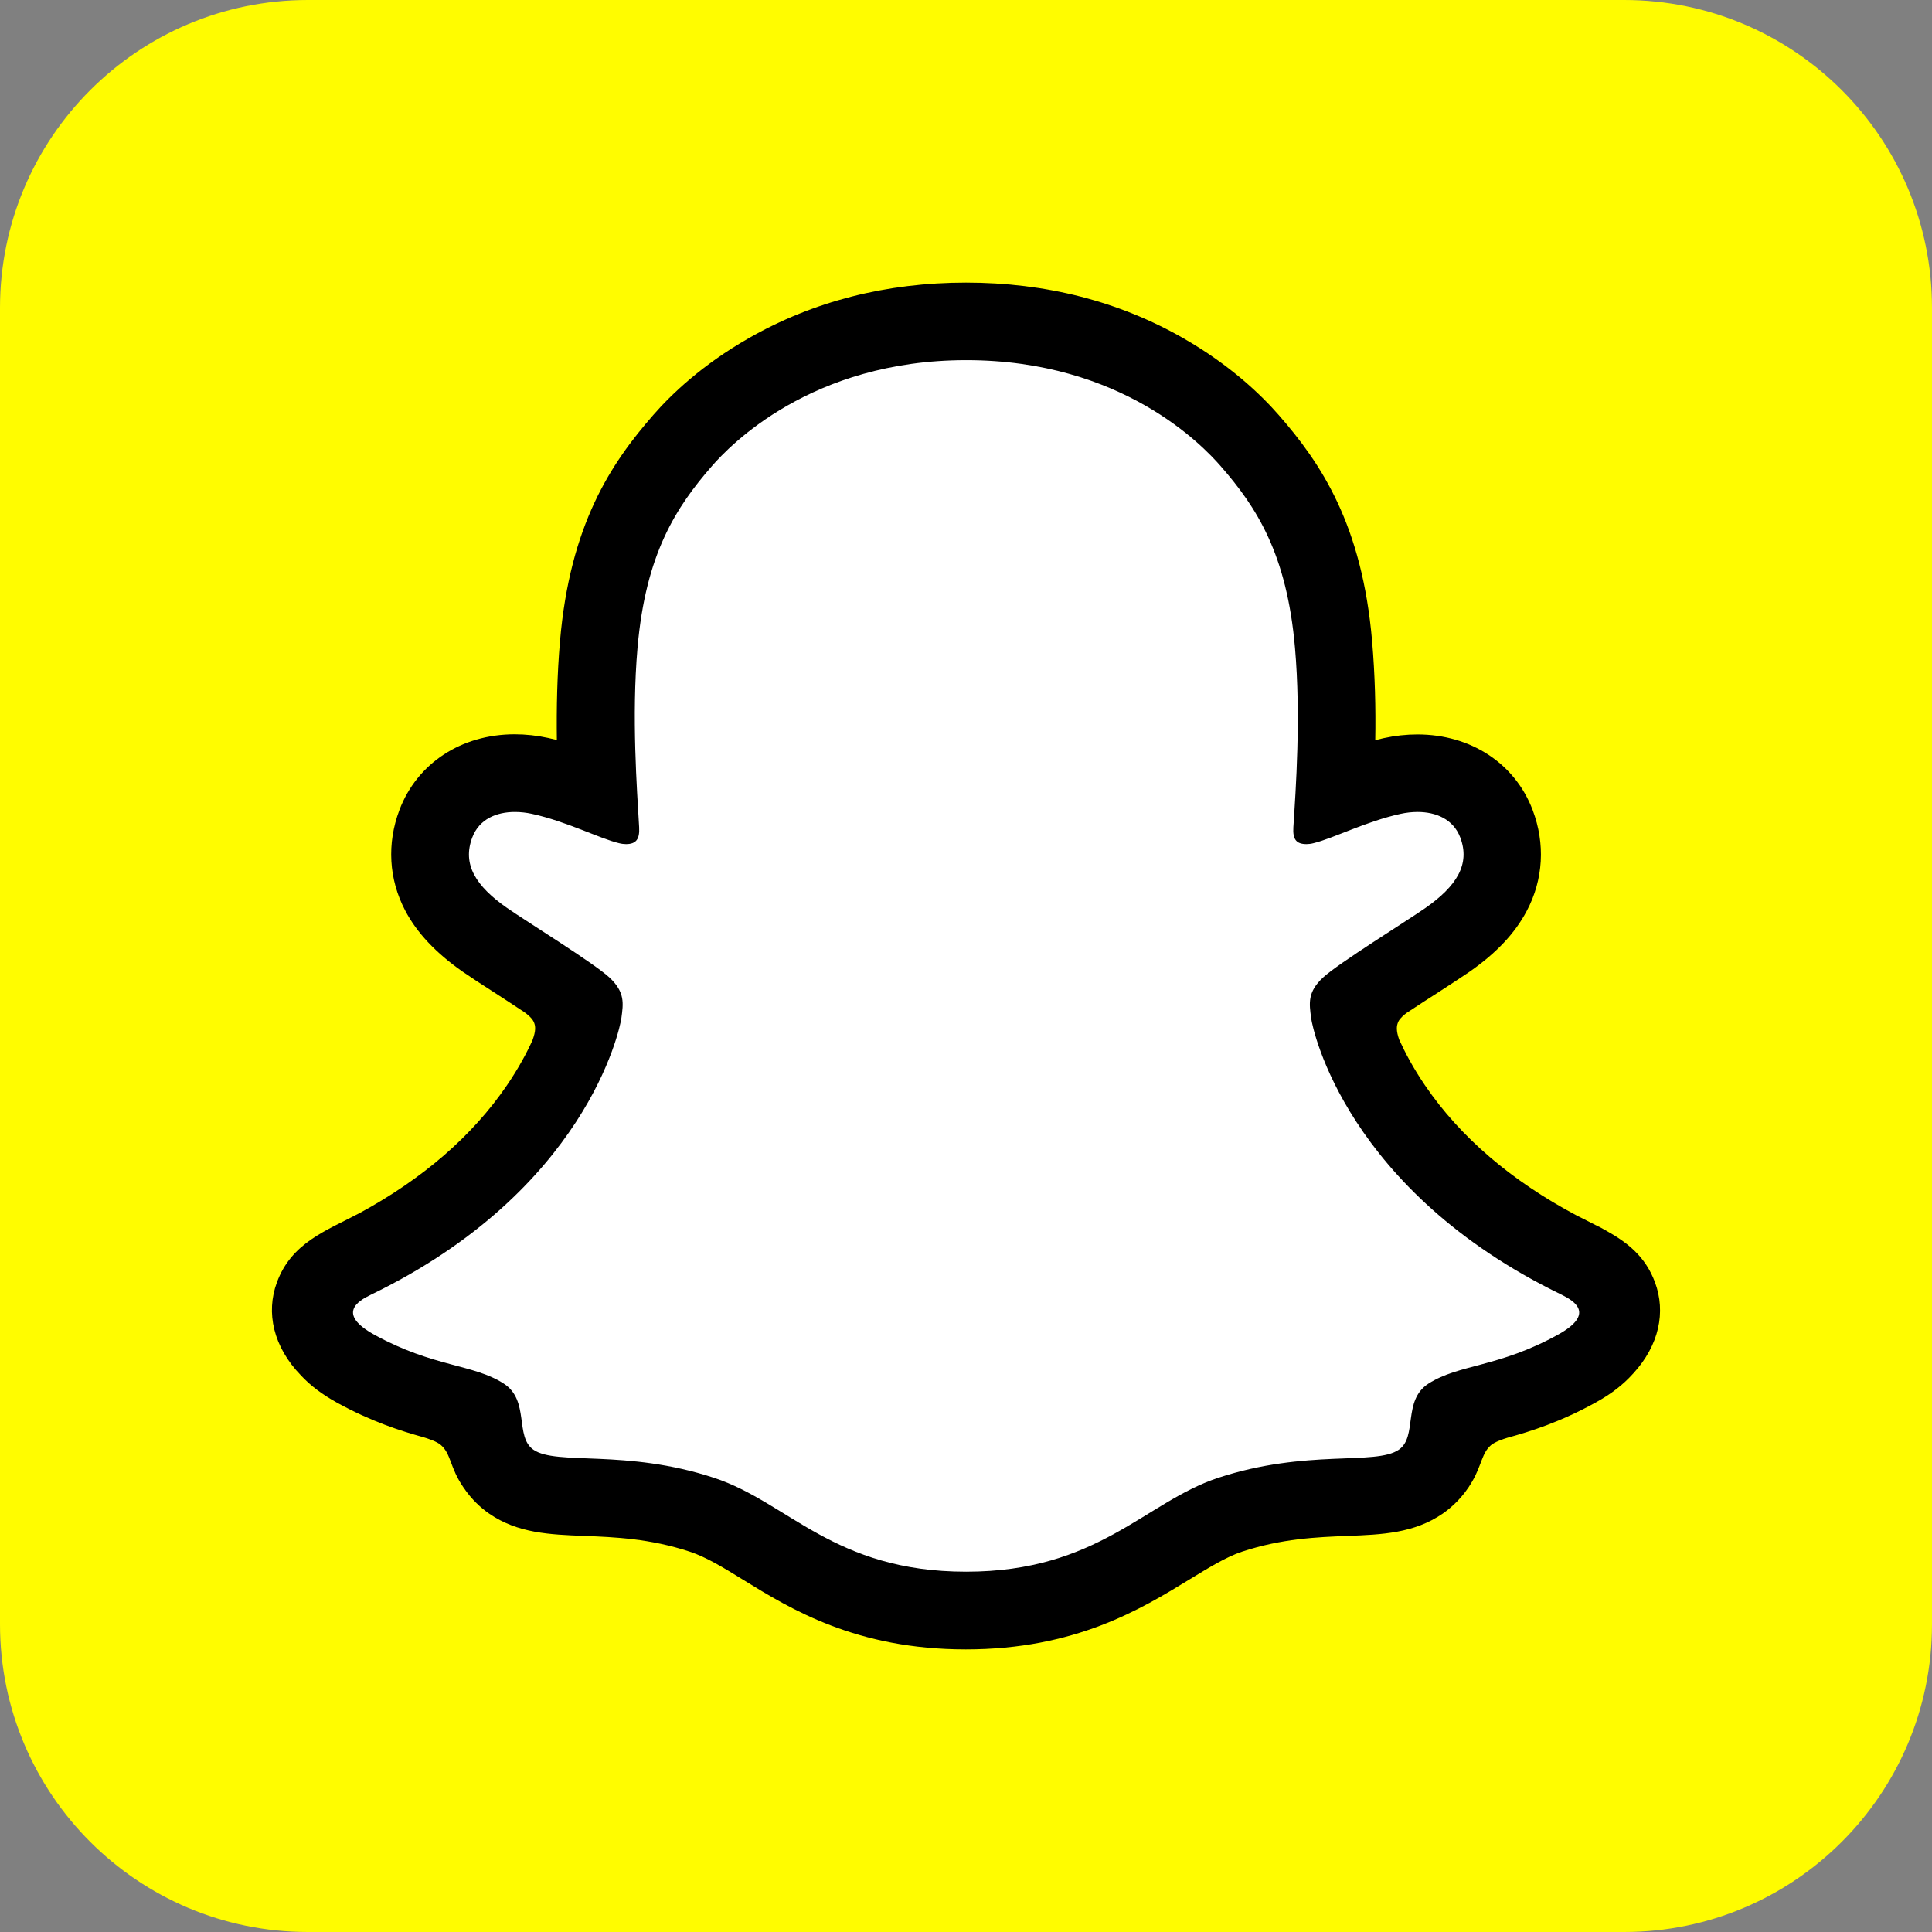<svg width="65" height="65" viewBox="0 0 65 65" fill="none" xmlns="http://www.w3.org/2000/svg">
<rect x="0" y="0" width="65" height="65" fill="#808080" stroke="none"/>
<g clip-path="url(#clip0_105_716)">
<path d="M54.643 0C60.362 0 65 4.637 65 10.358V54.643C65 60.362 60.362 65 54.643 65H10.358C4.638 65 0 60.362 0 54.643V10.358C0 4.637 4.638 0 10.358 0H54.643Z" fill="#FFFC00"/>
<path d="M54.415 43.642C54.224 43.008 53.307 42.561 53.307 42.561C53.22 42.516 53.143 42.474 53.079 42.443C51.551 41.704 50.196 40.814 49.056 39.806C48.139 38.994 47.355 38.1 46.725 37.152C45.955 35.993 45.594 35.026 45.439 34.502C45.352 34.16 45.366 34.023 45.439 33.845C45.498 33.695 45.676 33.553 45.758 33.485C46.274 33.12 47.104 32.582 47.615 32.253C48.057 31.966 48.436 31.72 48.659 31.565C49.375 31.063 49.868 30.552 50.155 30C50.529 29.289 50.575 28.504 50.283 27.733C49.891 26.694 48.919 26.073 47.683 26.073C47.41 26.073 47.127 26.105 46.844 26.164C46.137 26.32 45.467 26.57 44.906 26.789C44.864 26.808 44.819 26.776 44.823 26.73C44.883 25.339 44.951 23.469 44.796 21.695C44.659 20.089 44.326 18.735 43.788 17.553C43.245 16.367 42.538 15.492 41.986 14.858C41.462 14.256 40.536 13.366 39.14 12.568C37.179 11.446 34.944 10.876 32.5 10.876C30.059 10.876 27.829 11.446 25.863 12.568C24.386 13.412 23.442 14.365 23.013 14.858C22.461 15.492 21.754 16.367 21.211 17.553C20.669 18.735 20.34 20.085 20.203 21.695C20.048 23.478 20.112 25.198 20.176 26.73C20.176 26.776 20.135 26.808 20.089 26.789C19.528 26.57 18.858 26.32 18.151 26.164C17.873 26.105 17.59 26.073 17.312 26.073C16.08 26.073 15.109 26.694 14.712 27.733C14.42 28.504 14.466 29.289 14.839 30C15.131 30.552 15.619 31.063 16.335 31.565C16.554 31.72 16.938 31.966 17.38 32.253C17.877 32.577 18.684 33.102 19.204 33.462C19.268 33.508 19.487 33.672 19.556 33.845C19.629 34.028 19.642 34.164 19.547 34.529C19.387 35.058 19.026 36.016 18.269 37.152C17.64 38.105 16.855 38.994 15.939 39.806C14.799 40.814 13.444 41.704 11.916 42.443C11.843 42.479 11.756 42.52 11.665 42.575C11.665 42.575 10.753 43.04 10.58 43.642C10.324 44.532 11.004 45.366 11.692 45.813C12.824 46.543 14.201 46.935 14.999 47.15C15.223 47.209 15.423 47.264 15.606 47.318C15.72 47.355 16.007 47.464 16.13 47.624C16.285 47.825 16.304 48.071 16.358 48.349C16.445 48.819 16.641 49.398 17.22 49.799C17.859 50.237 18.666 50.269 19.692 50.31C20.764 50.351 22.096 50.401 23.624 50.908C24.331 51.14 24.974 51.537 25.713 51.993C27.264 52.947 29.193 54.132 32.486 54.132C35.783 54.132 37.727 52.942 39.286 51.984C40.025 51.533 40.659 51.14 41.352 50.912C42.88 50.406 44.212 50.356 45.284 50.315C46.31 50.274 47.118 50.246 47.756 49.804C48.376 49.375 48.554 48.737 48.636 48.258C48.682 48.021 48.709 47.806 48.846 47.633C48.965 47.482 49.229 47.377 49.352 47.337C49.539 47.277 49.749 47.222 49.982 47.159C50.78 46.944 51.783 46.693 53.001 46.005C54.47 45.17 54.57 44.148 54.415 43.642Z" fill="white"/>
<path d="M55.683 43.15C55.359 42.265 54.739 41.795 54.037 41.403C53.904 41.325 53.781 41.261 53.681 41.216C53.471 41.106 53.257 41.001 53.042 40.892C50.849 39.729 49.133 38.26 47.948 36.523C47.546 35.934 47.268 35.405 47.072 34.972C46.972 34.68 46.976 34.516 47.049 34.365C47.104 34.251 47.25 34.133 47.332 34.073C47.711 33.822 48.098 33.572 48.363 33.403C48.833 33.097 49.206 32.855 49.444 32.691C50.347 32.062 50.976 31.391 51.368 30.643C51.925 29.59 51.993 28.386 51.565 27.255C50.972 25.686 49.485 24.71 47.688 24.71C47.314 24.71 46.935 24.751 46.561 24.833C46.461 24.855 46.365 24.878 46.269 24.901C46.288 23.834 46.26 22.694 46.164 21.581C45.827 17.658 44.454 15.601 43.022 13.964C42.424 13.28 41.384 12.281 39.825 11.387C37.649 10.137 35.186 9.508 32.5 9.508C29.822 9.508 27.359 10.137 25.184 11.382C23.615 12.276 22.575 13.28 21.982 13.959C20.55 15.597 19.177 17.654 18.84 21.576C18.744 22.689 18.721 23.829 18.735 24.897C18.639 24.874 18.538 24.851 18.443 24.828C18.069 24.746 17.686 24.705 17.316 24.705C15.519 24.705 14.032 25.681 13.439 27.25C13.011 28.381 13.079 29.585 13.635 30.639C14.028 31.387 14.662 32.057 15.56 32.687C15.802 32.855 16.171 33.097 16.641 33.398C16.896 33.562 17.266 33.804 17.631 34.046C17.686 34.082 17.882 34.228 17.95 34.365C18.028 34.52 18.028 34.689 17.914 34.999C17.722 35.423 17.444 35.943 17.052 36.518C15.889 38.219 14.224 39.66 12.103 40.81C10.976 41.407 9.809 41.804 9.316 43.145C8.942 44.158 9.188 45.312 10.133 46.283C10.443 46.616 10.835 46.912 11.328 47.186C12.486 47.825 13.471 48.139 14.247 48.354C14.383 48.395 14.698 48.495 14.835 48.618C15.182 48.919 15.131 49.375 15.592 50.041C15.87 50.456 16.19 50.739 16.454 50.922C17.416 51.587 18.502 51.629 19.651 51.674C20.687 51.715 21.863 51.761 23.204 52.203C23.761 52.386 24.34 52.741 25.006 53.152C26.611 54.142 28.814 55.492 32.495 55.492C36.18 55.492 38.392 54.133 40.012 53.143C40.678 52.737 41.252 52.381 41.79 52.203C43.131 51.761 44.308 51.715 45.343 51.674C46.493 51.629 47.574 51.587 48.541 50.922C48.842 50.712 49.225 50.37 49.526 49.85C49.854 49.289 49.85 48.892 50.16 48.623C50.288 48.513 50.566 48.417 50.716 48.372C51.496 48.158 52.495 47.843 53.676 47.191C54.201 46.903 54.607 46.589 54.931 46.228C54.935 46.224 54.94 46.219 54.944 46.215C55.825 45.257 56.048 44.139 55.683 43.15ZM52.413 44.906C50.415 46.009 49.088 45.891 48.057 46.552C47.181 47.118 47.697 48.335 47.063 48.773C46.278 49.316 43.966 48.737 40.978 49.722C38.516 50.538 36.942 52.878 32.504 52.878C28.057 52.878 26.529 50.547 24.03 49.722C21.042 48.737 18.726 49.316 17.945 48.773C17.312 48.335 17.827 47.118 16.951 46.552C15.921 45.886 14.593 46.005 12.595 44.906C11.323 44.203 12.044 43.77 12.468 43.565C19.701 40.066 20.851 34.657 20.906 34.251C20.97 33.768 21.038 33.385 20.504 32.887C19.989 32.408 17.695 30.99 17.061 30.548C16.007 29.813 15.546 29.079 15.889 28.176C16.126 27.551 16.709 27.318 17.325 27.318C17.517 27.318 17.713 27.341 17.9 27.382C19.054 27.633 20.176 28.212 20.823 28.367C20.915 28.39 20.992 28.399 21.061 28.399C21.407 28.399 21.526 28.226 21.503 27.829C21.43 26.566 21.248 24.103 21.448 21.8C21.722 18.634 22.744 17.065 23.957 15.674C24.541 15.008 27.277 12.117 32.509 12.117C37.754 12.117 40.477 15.008 41.061 15.674C42.274 17.061 43.295 18.63 43.569 21.8C43.77 24.103 43.596 26.566 43.514 27.829C43.487 28.244 43.615 28.399 43.957 28.399C44.025 28.399 44.107 28.39 44.194 28.367C44.842 28.212 45.964 27.633 47.118 27.382C47.305 27.341 47.501 27.318 47.692 27.318C48.308 27.318 48.892 27.556 49.129 28.176C49.471 29.079 49.006 29.813 47.957 30.548C47.323 30.99 45.029 32.408 44.513 32.887C43.98 33.38 44.048 33.763 44.112 34.251C44.162 34.657 45.316 40.066 52.55 43.565C52.96 43.77 53.685 44.203 52.413 44.906Z" fill="black"/>
</g>
<defs>
<clipPath id="clip0_105_716">
<rect width="65" height="65" fill="white"/>
</clipPath>
</defs>
</svg>

